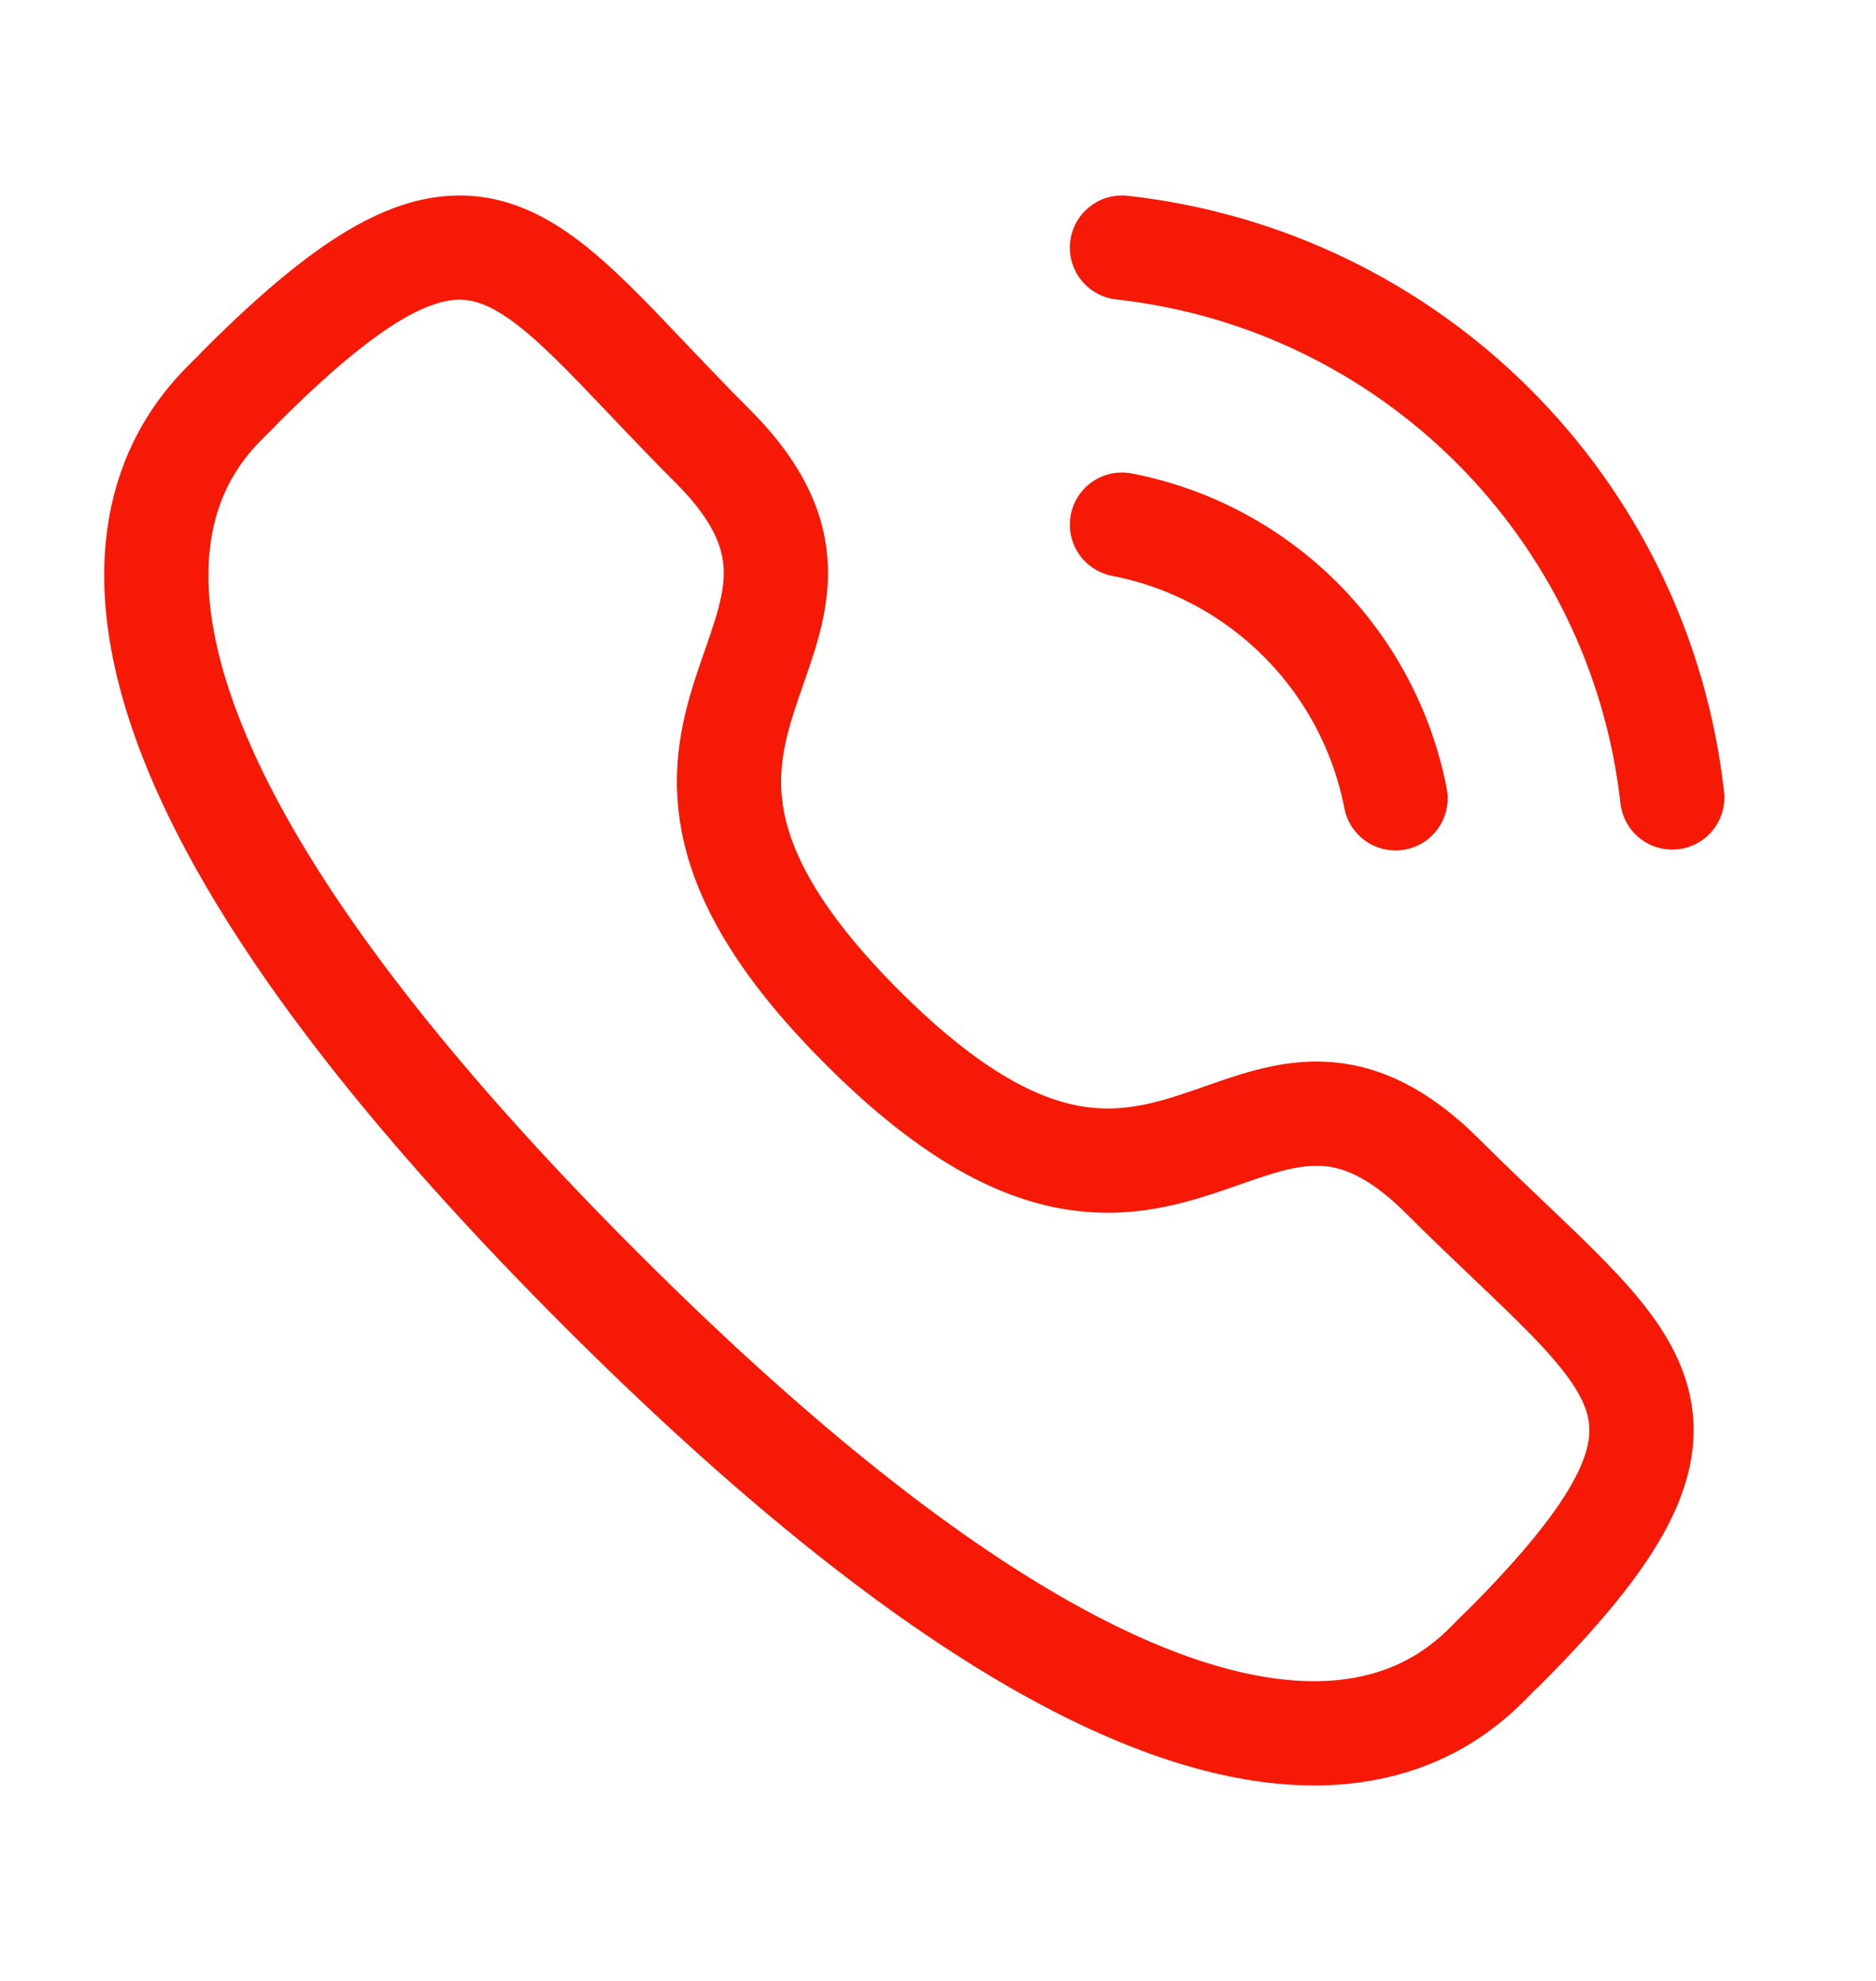 <svg width="18" height="19" viewBox="0 0 18 19" fill="none" xmlns="http://www.w3.org/2000/svg">
<path d="M10.765 2.375C13.54 2.683 15.733 4.873 16.045 7.649" stroke="#F51906" stroke-linecap="round" stroke-linejoin="round"/>
<path d="M10.765 5.032C12.093 5.29 13.131 6.329 13.39 7.657" stroke="#F51906" stroke-linecap="round" stroke-linejoin="round"/>
<path fill-rule="evenodd" clip-rule="evenodd" d="M8.274 9.854C11.265 12.845 11.944 9.385 13.849 11.289C15.685 13.125 16.742 13.492 14.414 15.819C14.123 16.053 12.271 18.871 5.763 12.365C-0.745 5.858 2.071 4.004 2.305 3.713C4.638 1.38 5 2.442 6.837 4.278C8.741 6.182 5.282 6.863 8.274 9.854Z" stroke="#F51906" stroke-linecap="round" stroke-linejoin="round"/>
</svg>
